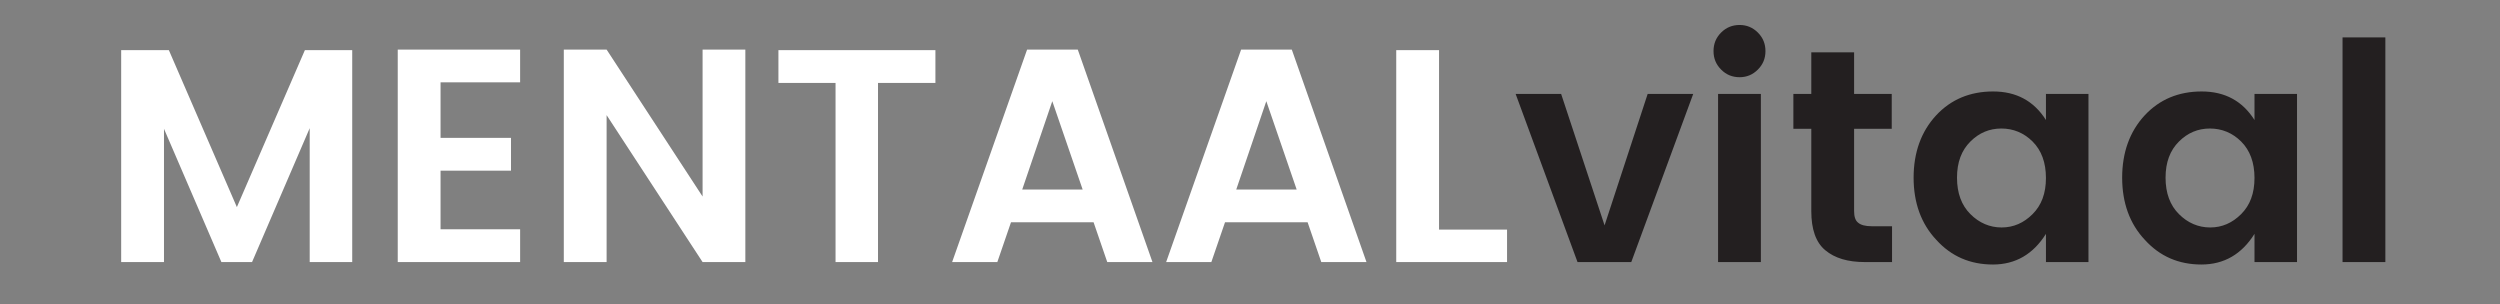 <?xml version="1.0" encoding="UTF-8"?> <svg xmlns="http://www.w3.org/2000/svg" version="1.1" width="800" height="97.333" viewBox="0 0 800 97.333"><rect x="0" y="0" width="800" height="97.333" fill="#808080" stroke="none"/><g><path d="M 49.559,-50.871 33.235,-13.195 16.91,-50.871 H 5.461 V 0.001 H 15.738 V -31.992 L 29.52,0.001 h 7.359 L 50.719,-32.144 V 0.001 H 60.926 V -50.871 Z m 22.295,-0.141 V 0.001 H 101.233 V -7.874 H 82.131 V -21.937 h 16.91 v -7.875 H 82.131 v -13.336 h 19.102 v -7.863 z M 145.034,-15.738 121.995,-51.011 H 111.718 V 0.001 h 10.277 V -35.273 L 145.034,0.001 h 10.266 V -51.011 H 145.034 Z M 176.953,-42.996 V 0.001 h 10.195 V -42.996 h 13.781 v -7.875 h -37.688 v 7.875 z M 253.031,0.001 235.102,-51.011 h -12.164 l -18,51.012 h 10.852 L 219.07,-9.55 h 19.828 l 3.281,9.551 z M 228.985,-38.624 l 7.289,21.211 H 221.766 Z M 304.409,0.001 286.48,-51.011 H 274.316 l -18,51.012 h 10.852 L 270.448,-9.55 h 19.828 l 3.281,9.551 z M 280.362,-38.624 l 7.289,21.211 H 273.144 Z M 311.552,0.001 h 26.602 V -7.792 H 321.829 V -50.871 h -10.277 z" fill="#ffffff" transform="matrix(1.333,0,0,1.333,31.496,83.863)"></path><path d="M 15.376,0.001 H 28.279 L 43.15,-40.371 H 32.216 L 21.869,-8.812 11.439,-40.371 H 0.517 Z M 58.665,-55.101 c -1.242,-1.23 -2.695,-1.816 -4.371,-1.816 -1.746,0 -3.211,0.586 -4.441,1.816 -1.242,1.242 -1.828,2.707 -1.828,4.453 0,1.746 0.586,3.199 1.828,4.441 1.23,1.242 2.695,1.828 4.441,1.828 1.676,0 3.129,-0.586 4.371,-1.828 1.242,-1.242 1.828,-2.695 1.828,-4.441 0,-1.746 -0.586,-3.211 -1.828,-4.453 z M 59.392,0.001 V -40.371 H 49.115 V 0.001 Z M 82.721,-9.468 c -0.656,-0.516 -0.949,-1.465 -0.949,-2.777 v -19.746 h 9.035 v -8.379 h -9.035 v -9.984 H 71.495 v 9.984 h -4.301 v 8.379 h 4.301 v 19.746 c 0,4.371 1.09,7.512 3.352,9.398 2.262,1.898 5.391,2.848 9.551,2.848 h 6.48 V -8.601 h -4.875 c -1.535,0 -2.625,-0.293 -3.281,-0.867 z m 34.465,1.16 c -2.836,0 -5.391,-1.09 -7.5,-3.211 -2.121,-2.109 -3.211,-5.027 -3.211,-8.742 0,-3.715 1.09,-6.562 3.211,-8.672 2.109,-2.109 4.594,-3.129 7.43,-3.129 2.848,0 5.391,1.02 7.512,3.129 2.109,2.109 3.199,5.027 3.199,8.742 0,3.727 -1.09,6.562 -3.199,8.672 -2.121,2.121 -4.594,3.211 -7.441,3.211 z m -2.109,8.895 c 5.461,0 9.691,-2.484 12.75,-7.359 V 0.001 H 138.034 V -40.371 h -10.207 v 6.27 c -2.906,-4.594 -7.137,-6.855 -12.68,-6.855 -5.531,0 -10.125,1.898 -13.699,5.754 -3.574,3.867 -5.391,8.895 -5.391,14.941 0,6.047 1.816,11.074 5.461,14.941 3.574,3.938 8.098,5.906 13.559,5.906 z m 52.175,-8.895 c -2.836,0 -5.391,-1.09 -7.5,-3.211 -2.121,-2.109 -3.211,-5.027 -3.211,-8.742 0,-3.715 1.09,-6.562 3.211,-8.672 2.109,-2.109 4.594,-3.129 7.43,-3.129 2.848,0 5.391,1.02 7.512,3.129 2.109,2.109 3.199,5.027 3.199,8.742 0,3.727 -1.09,6.562 -3.199,8.672 -2.121,2.121 -4.594,3.211 -7.441,3.211 z M 165.142,0.586 c 5.461,0 9.691,-2.484 12.75,-7.359 V 0.001 h 10.207 V -40.371 H 177.892 v 6.27 c -2.906,-4.594 -7.137,-6.855 -12.68,-6.855 -5.531,0 -10.125,1.898 -13.699,5.754 -3.574,3.867 -5.391,8.895 -5.391,14.941 0,6.047 1.816,11.074 5.461,14.941 3.574,3.938 8.098,5.906 13.559,5.906 z M 209.304,0.001 V -53.929 H 199.027 V 0.001 Z" fill="#231f20" transform="matrix(1.333,0,0,1.333,484.311,83.863)"></path></g></svg> 